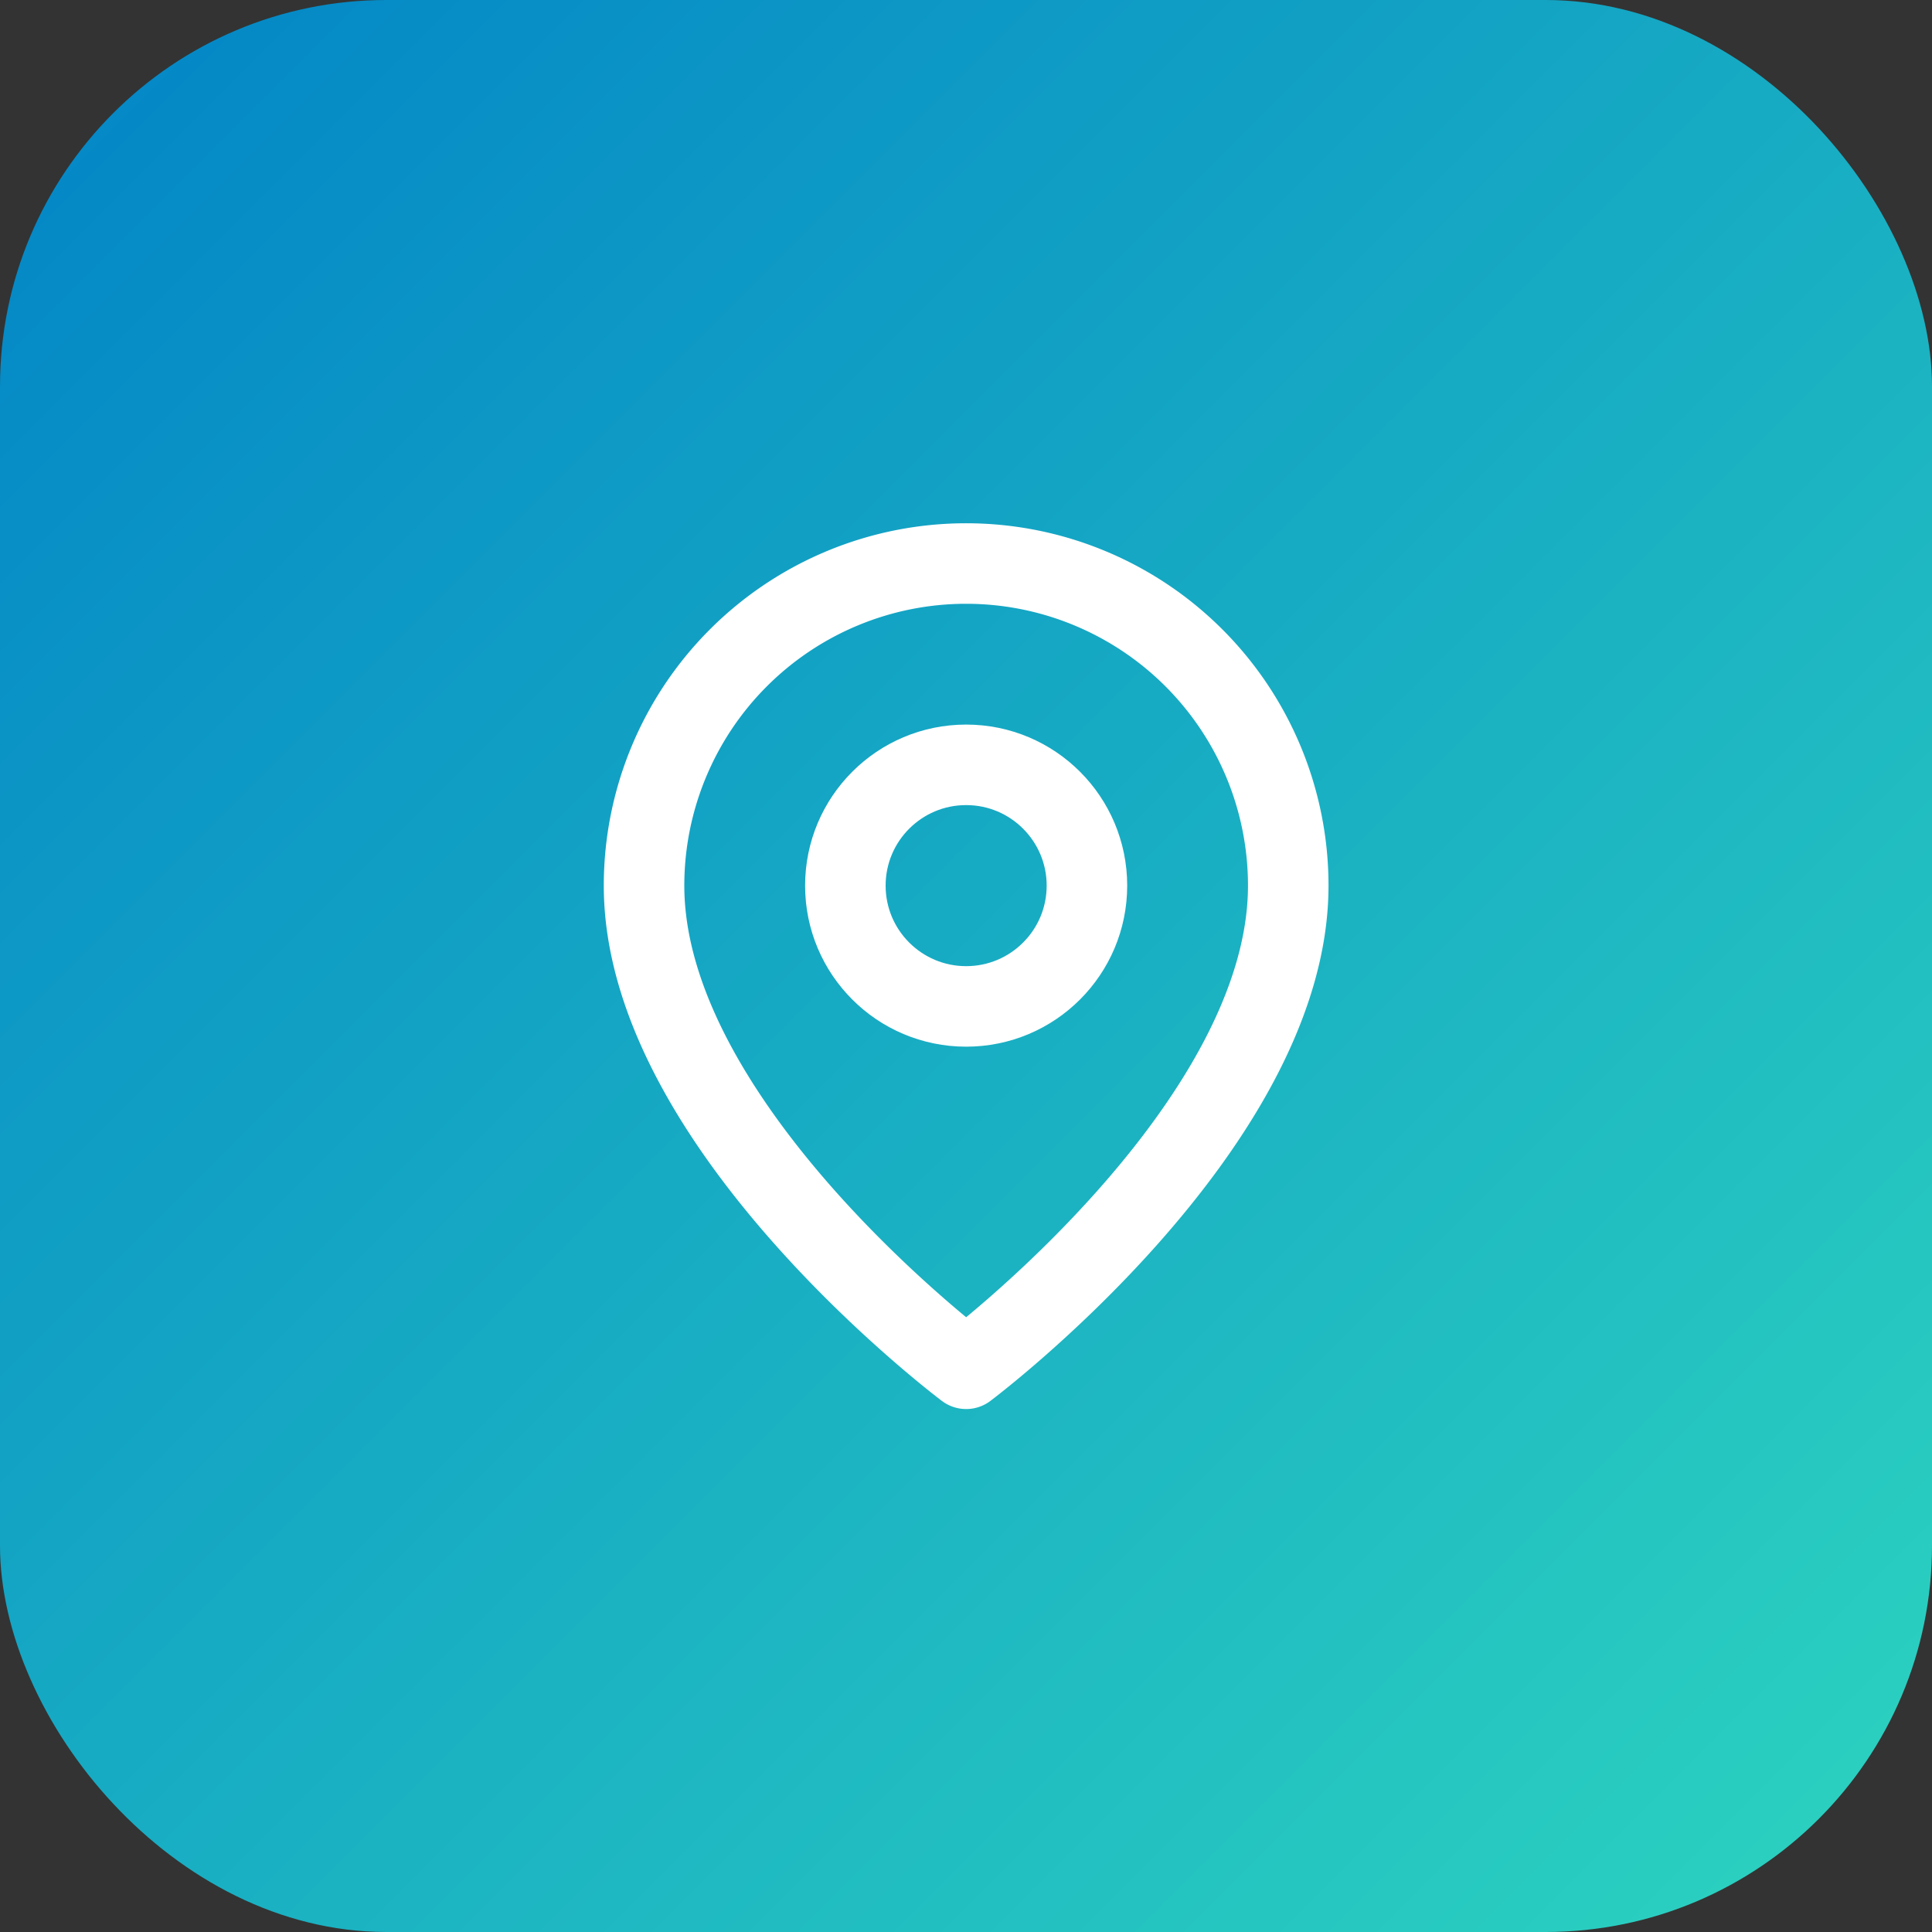 <svg xmlns="http://www.w3.org/2000/svg" width="512" height="512" viewBox="0 0 512 512">
  <rect x="0" y="0" width="512" height="512" fill="#333333" stroke="none"/>
  <!-- Background with gradient -->
  <rect width="512" height="512" rx="102.4" fill="url(#gradient)" />
  
  <!-- Location pin icon (scaled to fit nicely within the background) -->
  <g transform="translate(128, 128) scale(10.67)">
    <path d="M20 10c0 6-8 12-8 12s-8-6-8-12a8 8 0 0 1 16 0Z" stroke="white" stroke-width="2" stroke-linecap="round" stroke-linejoin="round" fill="none" />
    <circle cx="12" cy="10" r="3" stroke="white" stroke-width="2" stroke-linecap="round" stroke-linejoin="round" fill="none" />
  </g>
  
  <!-- Gradient definition (with hardcoded primary and accent colors) -->
  <defs>
    <linearGradient id="gradient" x1="0" y1="0" x2="512" y2="512" gradientUnits="userSpaceOnUse">
      <stop offset="0%" stop-color="#0284c7" /> <!-- Tailwind sky-600 as primary -->
      <stop offset="100%" stop-color="#2dd4bf" /> <!-- Tailwind teal-400 as accent -->
    </linearGradient>
  </defs>
</svg>
